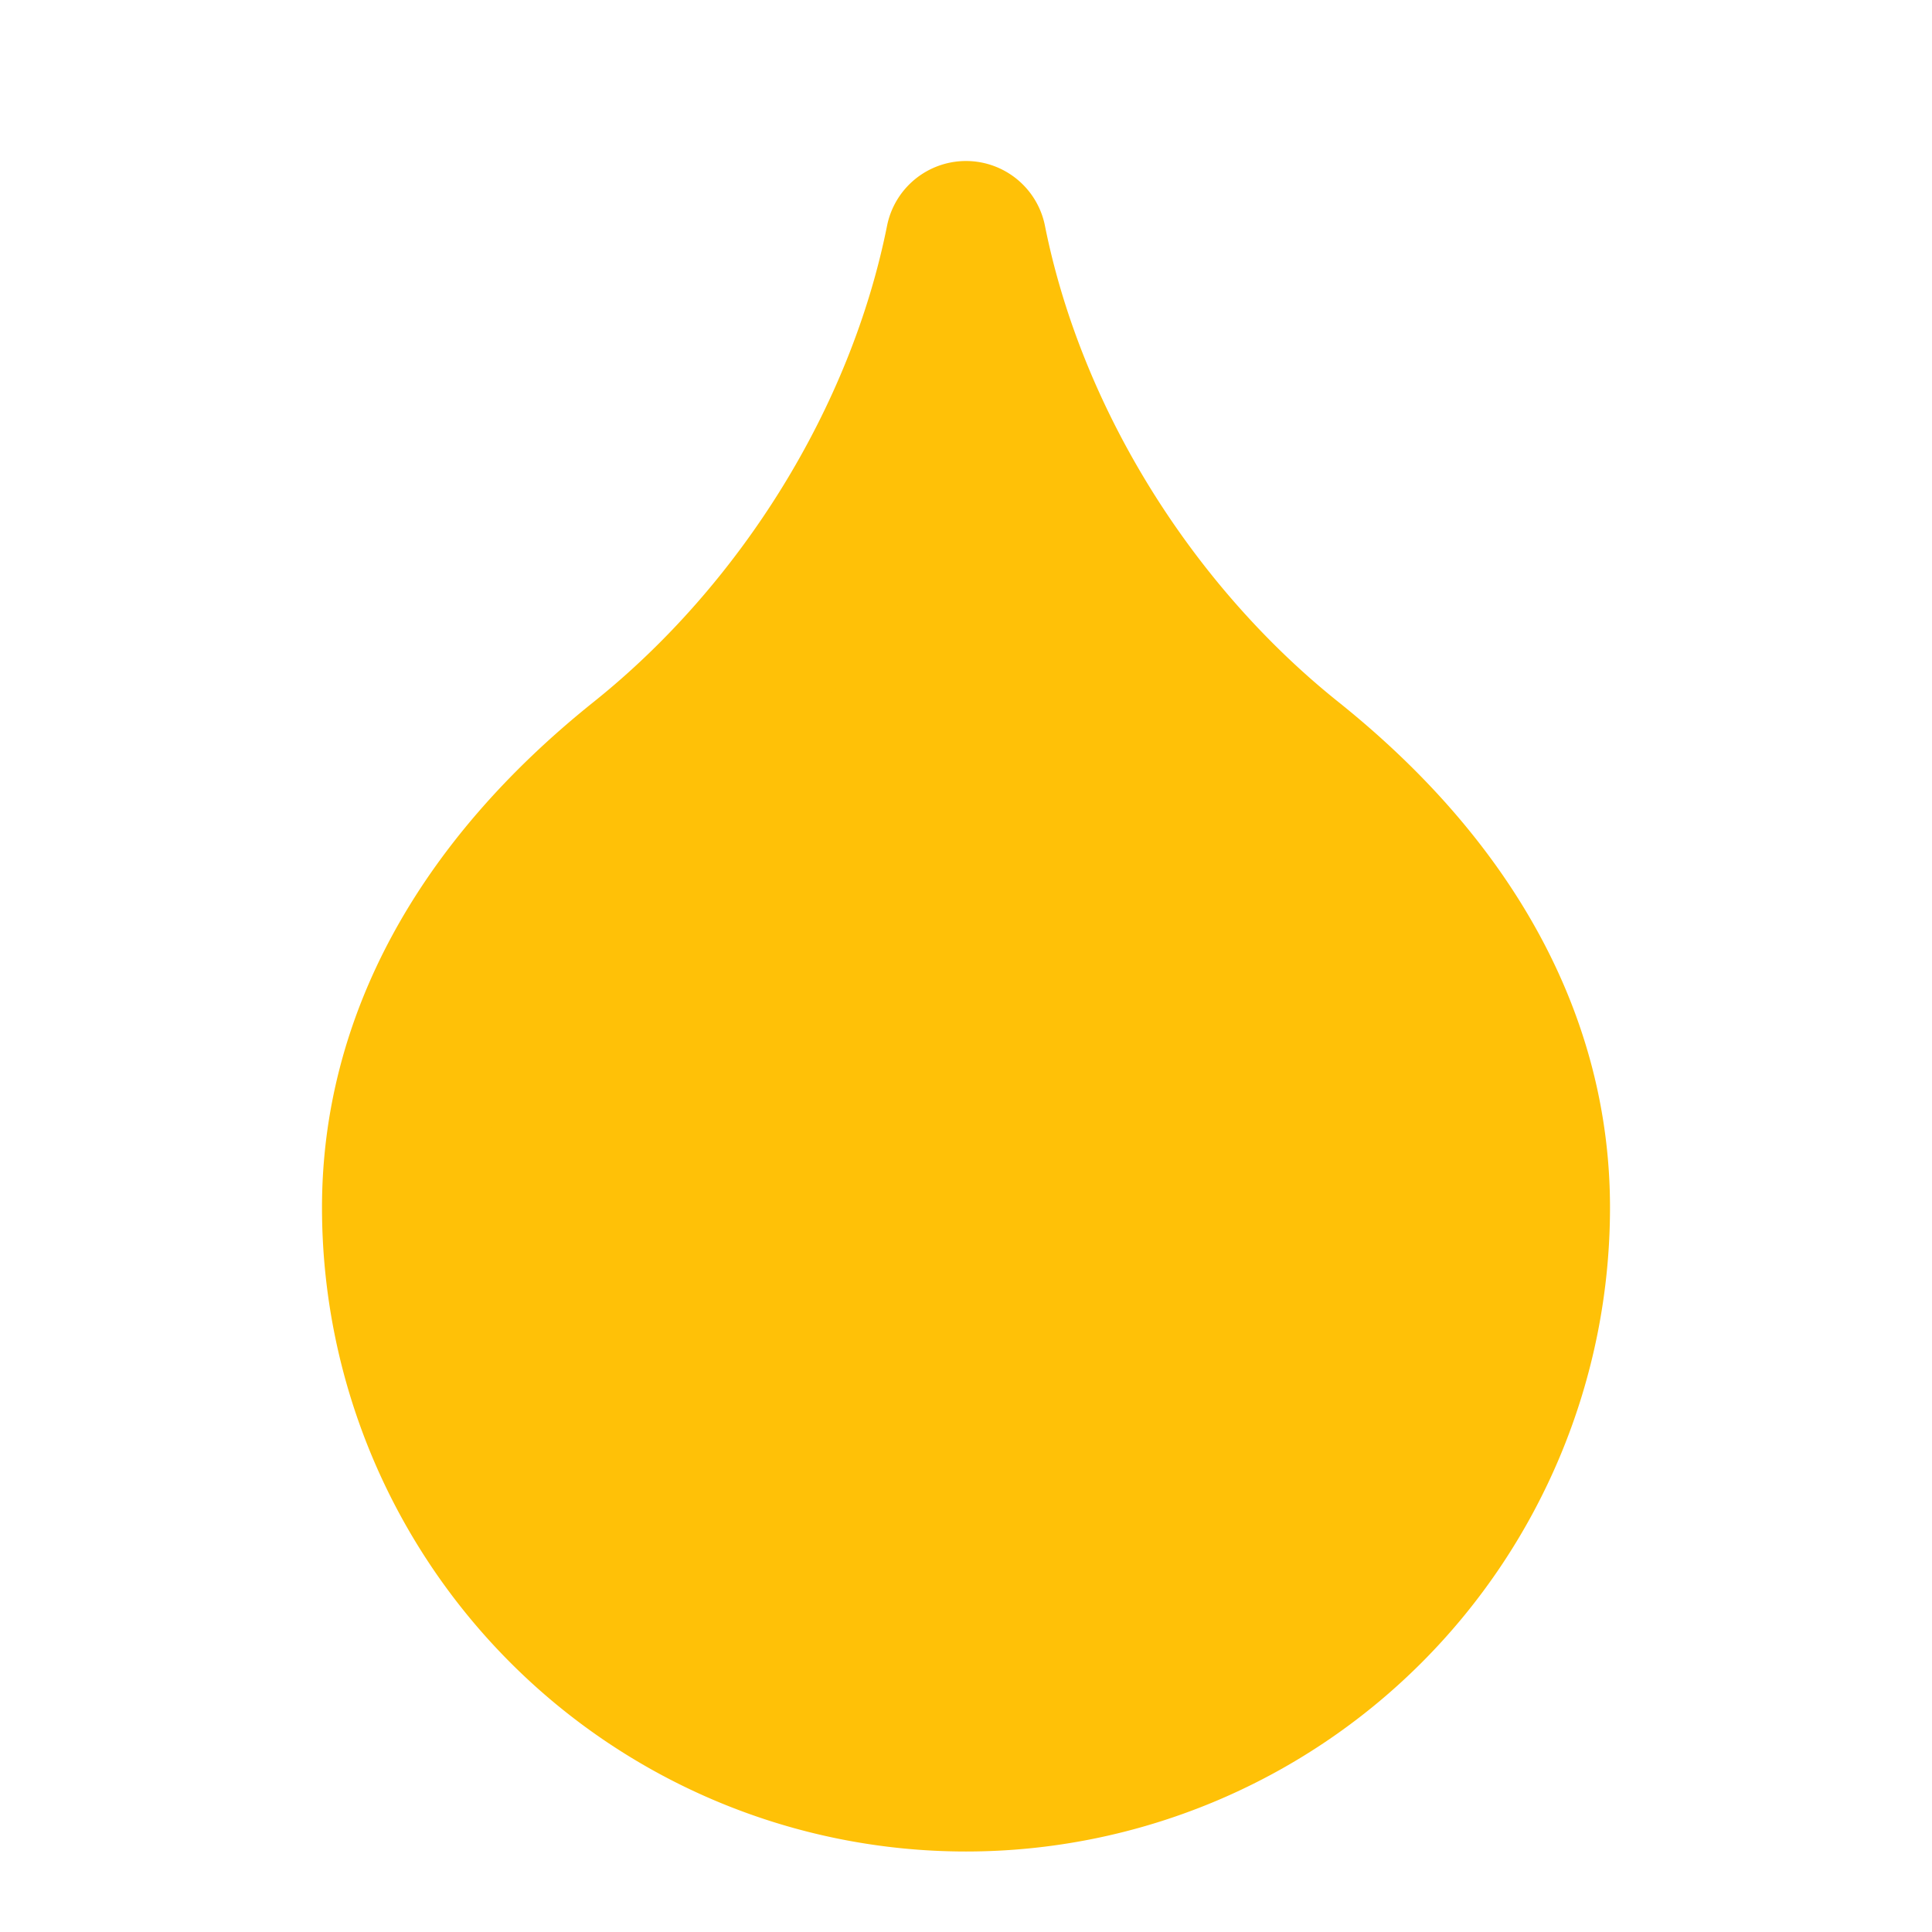 <svg xmlns="http://www.w3.org/2000/svg" width="28" height="28" viewBox="0 0 24 24" fill="#FFC107"
  stroke="#FFC107" stroke-width="2" stroke-linecap="round" stroke-linejoin="round"
  class="lucide lucide-droplet transition-colors duration-300 text-honey-500">
  <path d="M12 22a7 7 0 0 0 7-7c0-2-1-3.9-3-5.5s-3.5-4-4-6.5c-.5 2.5-2 4.9-4 6.5C6 11.1 5 13 5 15a7 7 0 0 0 7 7z">
  </path>
</svg>
